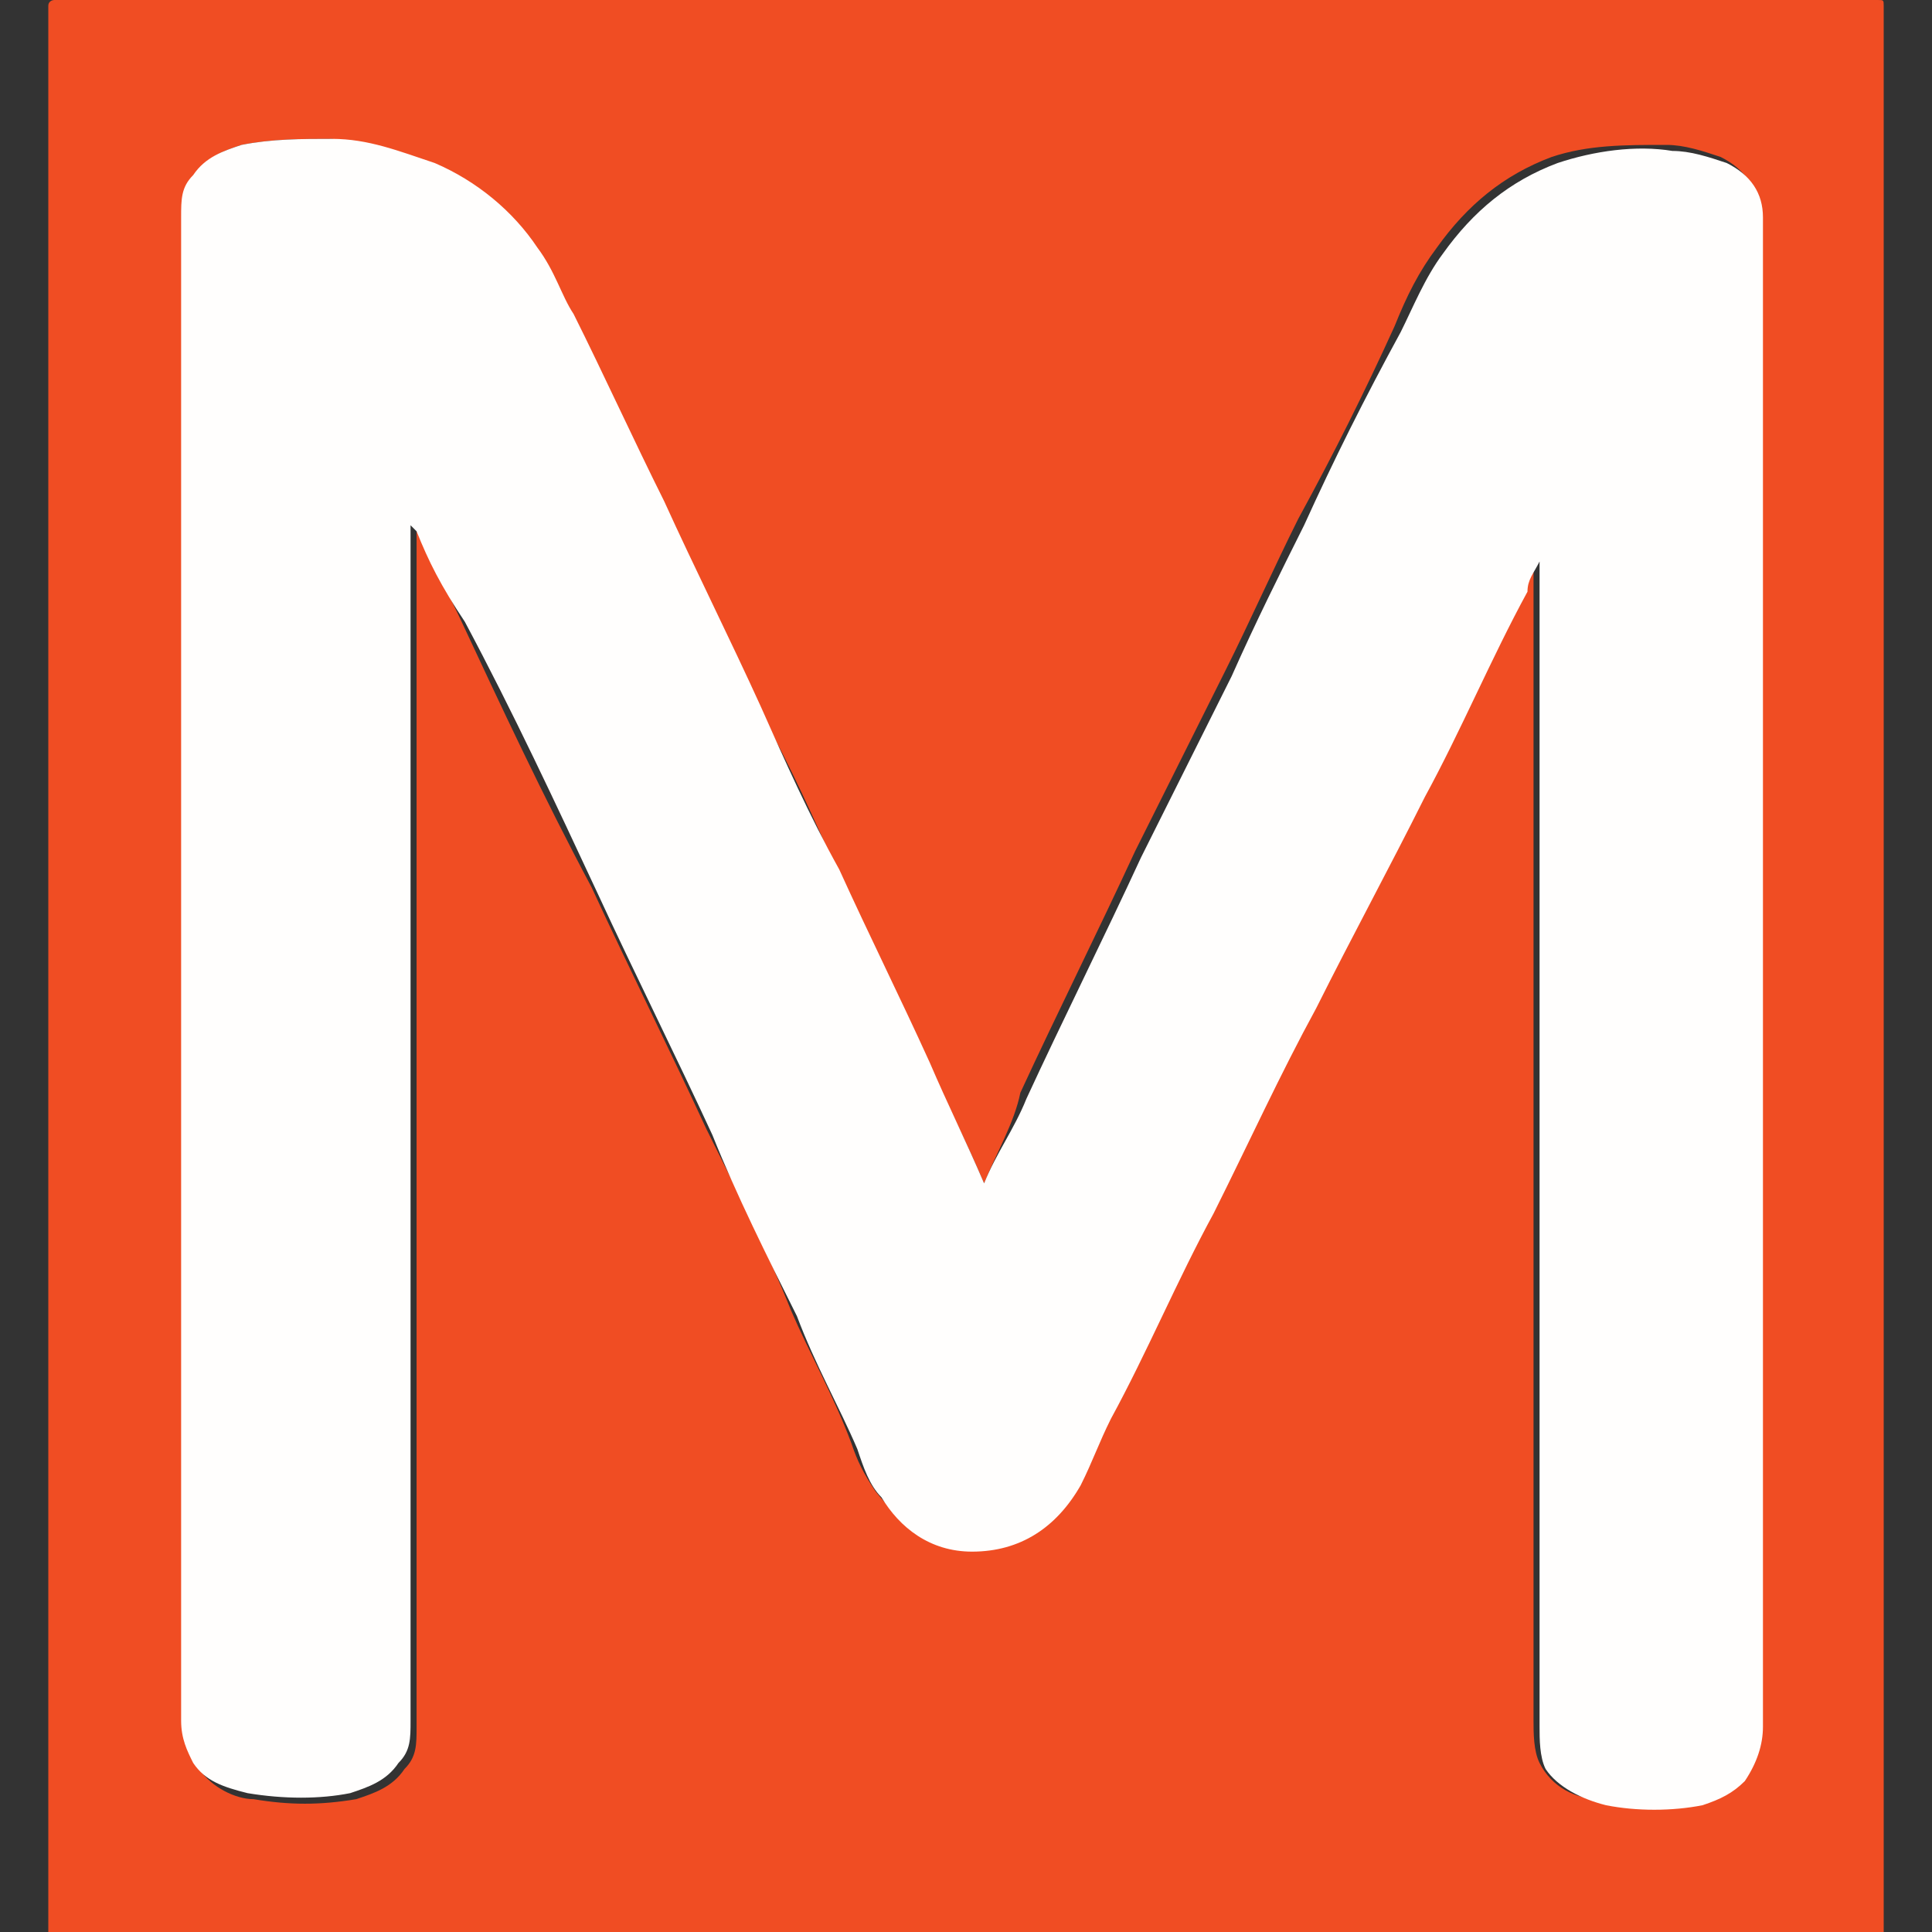 <?xml version="1.0" encoding="utf-8"?>
<!-- Generator: Adobe Illustrator 19.0.0, SVG Export Plug-In . SVG Version: 6.00 Build 0)  -->
<svg version="1.1" id="Layer_1" xmlns="http://www.w3.org/2000/svg" xmlns:xlink="http://www.w3.org/1999/xlink" x="0px" y="0px"
	 viewBox="0 0 32 32" style="enable-background:new 0 0 32 32;" xml:space="preserve">
<rect x="0" y="0" width="32" height="32" fill="#333333" stroke="none"/>
<style type="text/css">
	.st0{fill:#F04D23;}
	.st1{fill:#FFFFFF;}
	.st2{fill:#FFFEFD;}
</style>
<g id="XMLID_4_">
	<path id="XMLID_23_" class="st0" d="M0.8,32c0-10.6,0-21.3,0-31.9C0.8,0,0.9,0,0.9,0C11,0,21,0,31.1,0c0.1,0,0.1,0,0.1,0.1
		c0,10.6,0,21.3,0,31.9C21.1,32,11,32,0.8,32z M16.3,19.6C16.3,19.6,16.3,19.5,16.3,19.6c-0.3-0.7-0.6-1.3-0.9-1.9
		c-0.5-1.1-1-2.1-1.5-3.2c-0.4-0.9-0.8-1.8-1.3-2.7c-0.5-1.1-1.1-2.3-1.6-3.4c-0.5-1-1-2.1-1.5-3.1C9.3,4.9,9.2,4.5,8.9,4.2
		c-0.5-0.6-1-1.1-1.7-1.4C6.7,2.5,6.1,2.4,5.5,2.3c-0.5,0-1,0-1.5,0.1C3.7,2.5,3.4,2.6,3.3,2.9C3.1,3.2,3.1,3.4,3.1,3.7
		c0,8.1,0,16.3,0,24.4c0,0.2,0,0.3,0,0.5c0,0.2,0,0.5,0.2,0.7c0.2,0.3,0.6,0.5,0.9,0.5c0.6,0.1,1.1,0.1,1.7,0
		c0.3-0.1,0.6-0.2,0.8-0.5c0.2-0.2,0.2-0.4,0.2-0.7c0-6.5,0-13.1,0-19.6c0-0.1,0-0.1,0-0.2c0,0,0,0,0.1,0.1c0.2,0.4,0.4,0.9,0.6,1.3
		c0.7,1.5,1.4,3,2.2,4.5c0.6,1.3,1.3,2.7,1.9,4c0.5,1,1,2,1.4,3c0.3,0.7,0.7,1.4,1,2.2c0.1,0.3,0.2,0.5,0.4,0.8
		c0.4,0.5,0.9,0.9,1.5,0.9c0.8,0,1.4-0.4,1.8-1.1c0.2-0.3,0.4-0.7,0.5-1.1c0.6-1.1,1.1-2.3,1.7-3.4c0.6-1.1,1.1-2.2,1.7-3.4
		c0.6-1.2,1.2-2.3,1.8-3.5c0.6-1.1,1.1-2.3,1.7-3.4c0.1-0.1,0.1-0.3,0.2-0.5c0,0.1,0,0.1,0,0.1c0,0.2,0,0.5,0,0.7
		c0,6.2,0,12.3,0,18.5c0,0.2,0,0.5,0.1,0.7c0.2,0.4,0.6,0.6,1,0.6c0.5,0.1,1.1,0.1,1.6,0c0.3-0.1,0.5-0.2,0.7-0.4
		c0.2-0.2,0.3-0.5,0.3-0.9c0-8.3,0-16.6,0-24.9c0,0,0,0,0-0.1c0-0.4-0.2-0.7-0.6-0.9c-0.3-0.1-0.6-0.2-0.9-0.2c-0.7,0-1.3,0-1.9,0.2
		c-0.8,0.3-1.4,0.8-1.9,1.5c-0.3,0.4-0.5,0.8-0.7,1.3c-0.5,1.1-1,2.1-1.6,3.2c-0.4,0.8-0.8,1.7-1.2,2.5c-0.5,1-1,2-1.5,3
		c-0.6,1.3-1.3,2.7-1.9,4C16.8,18.6,16.5,19.1,16.3,19.6z"/>
	<path id="XMLID_22_" class="st1" d="M0.8,32c10.1,0,20.2,0,30.3,0c0,0,0,0,0,0c0,0-0.1,0-0.1,0C21,32,11,32,0.8,32
		C0.9,32,0.9,32.1,0.8,32z"/>
	<path id="XMLID_21_" class="st2" d="M16.3,19.6c0.2-0.5,0.5-0.9,0.7-1.4c0.6-1.3,1.3-2.7,1.9-4c0.5-1,1-2,1.5-3
		c0.4-0.9,0.8-1.7,1.2-2.5c0.5-1.1,1-2.1,1.6-3.2c0.2-0.4,0.4-0.9,0.7-1.3c0.5-0.7,1.1-1.2,1.9-1.5c0.6-0.2,1.3-0.3,1.9-0.2
		c0.3,0,0.6,0.1,0.9,0.2c0.4,0.2,0.6,0.5,0.6,0.9c0,0,0,0,0,0.1c0,8.3,0,16.6,0,24.9c0,0.3-0.1,0.6-0.3,0.9
		c-0.2,0.2-0.4,0.3-0.7,0.4c-0.5,0.1-1.1,0.1-1.6,0c-0.4-0.1-0.8-0.3-1-0.6c-0.1-0.2-0.1-0.5-0.1-0.7c0-6.2,0-12.3,0-18.5
		c0-0.2,0-0.5,0-0.7c0,0,0-0.1,0-0.1c-0.1,0.2-0.2,0.3-0.2,0.5c-0.6,1.1-1.1,2.3-1.7,3.4c-0.6,1.2-1.2,2.3-1.8,3.5
		c-0.6,1.1-1.1,2.2-1.7,3.4c-0.6,1.1-1.1,2.3-1.7,3.4c-0.2,0.4-0.3,0.7-0.5,1.1c-0.4,0.7-1,1.1-1.8,1.1c-0.7,0-1.2-0.4-1.5-0.9
		c-0.2-0.2-0.3-0.5-0.4-0.8c-0.3-0.7-0.7-1.4-1-2.2c-0.5-1-1-2-1.4-3c-0.6-1.3-1.3-2.7-1.9-4c-0.7-1.5-1.4-3-2.2-4.5
		C7.3,9.7,7.1,9.3,6.9,8.8c0,0,0,0-0.1-0.1c0,0.1,0,0.1,0,0.2c0,6.5,0,13.1,0,19.6c0,0.3,0,0.5-0.2,0.7c-0.2,0.3-0.5,0.4-0.8,0.5
		c-0.5,0.1-1.1,0.1-1.7,0c-0.4-0.1-0.7-0.2-0.9-0.5c-0.1-0.2-0.2-0.4-0.2-0.7c0-0.2,0-0.3,0-0.5c0-8.1,0-16.3,0-24.4
		c0-0.3,0-0.5,0.2-0.7C3.4,2.6,3.7,2.5,4,2.4c0.5-0.1,1-0.1,1.5-0.1c0.6,0,1.1,0.2,1.7,0.4c0.7,0.3,1.3,0.8,1.7,1.4
		c0.3,0.4,0.4,0.8,0.6,1.1c0.5,1,1,2.1,1.5,3.1c0.5,1.1,1.1,2.3,1.6,3.4c0.4,0.9,0.8,1.8,1.3,2.7c0.5,1.1,1,2.1,1.5,3.2
		C15.7,18.3,16,18.9,16.3,19.6C16.3,19.5,16.3,19.6,16.3,19.6z"/>
</g>
</svg>
